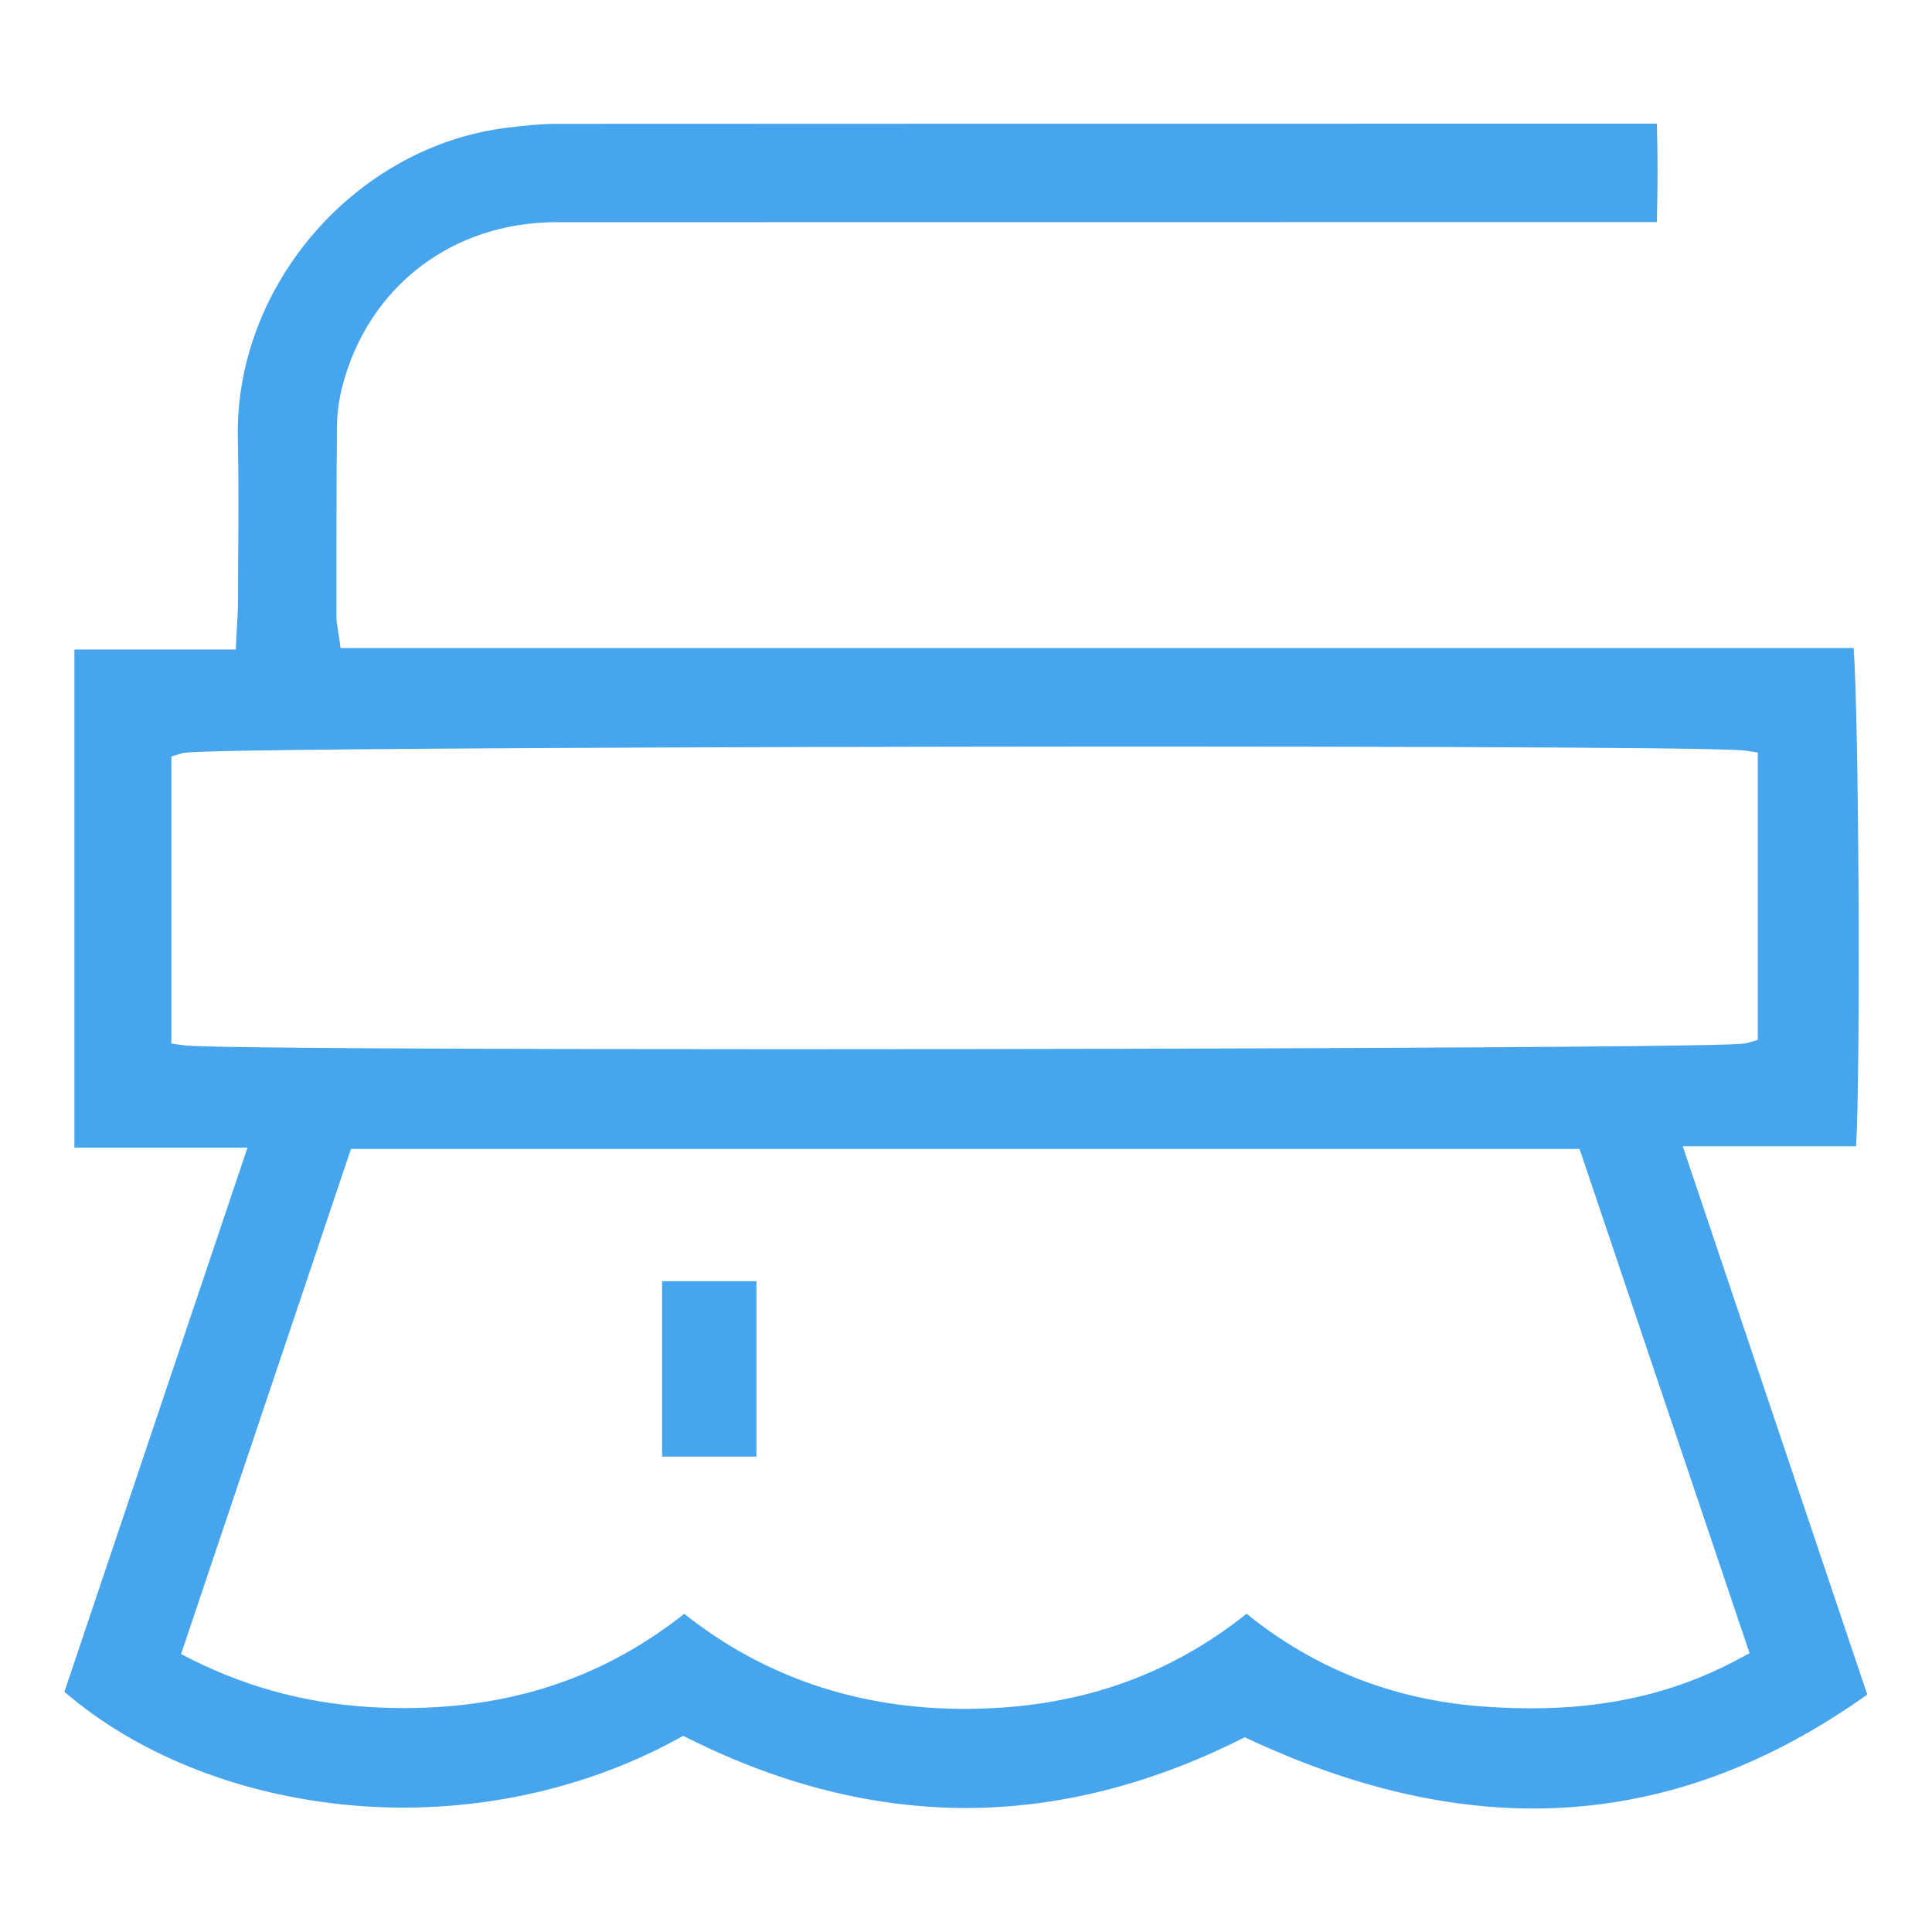 <svg xmlns="http://www.w3.org/2000/svg" viewBox="0 0 1000 1000"><defs><style>      .cls-1 {        fill: #47a5ee;      }    </style></defs><g><g id="Layer_1"><path class="cls-1" d="M960.73,593.3c2.34-41.15,1.42-222.15-1.29-257.89H176.28l-.91-6.46c-.17-1.22-.35-2.29-.52-3.26-.37-2.13-.71-4.14-.71-6.35v-11.81c0-28.5,0-57.98.28-86.98.07-6.86,1.04-13.91,2.89-20.97,13.45-51.35,56.88-84.55,110.65-84.57,135.54-.05,273.36-.04,406.63-.04h162.99c.47-18.22.48-34.73.02-50.96h-105.8c-151.86,0-308.88,0-463.32.09-8.05,0-16.15.79-25.84,1.98-78.6,9.59-141.19,81.7-139.53,160.76.44,20.72.31,41.74.18,62.07-.05,7.79-.1,15.57-.12,23.36,0,3.44-.21,6.77-.44,10.63-.11,1.89-.24,3.92-.35,6.15l-.35,7.13H38.51v257.82h89.6l-94.78,281.69c36.77,31.56,87.26,52.16,142.8,58.17,60.5,6.55,122.33-5.35,174.09-33.52l3.43-1.87,3.5,1.74c47.29,23.56,95.19,35.54,142.36,35.61h.38c46.91,0,94.4-11.78,141.17-35.01l3.22-1.6,3.27,1.51c116.39,53.95,220.78,46.23,318.94-23.61l-95.5-283.81h89.74ZM95.14,541.04l-6.43-.92v-148.53l5.27-1.64c1.96-.61,4.92-1.53,129.72-2.42,72.01-.51,168.48-.88,271.64-1.03,145.44-.22,395.07-.03,408.14,2.02l6.34.99v148.73l-5.35,1.6c-1.85.55-4.65,1.39-129.18,2.21-72.32.47-168.7.81-271.37.95-32.08.04-65.28.07-98.22.07-152.54,0-300.07-.51-310.56-2.02ZM905.56,855.68l-5.58,3c-38.83,20.86-81.43,28.63-134.07,24.47-45.35-3.59-85.92-19.69-120.69-47.88-41.52,33.12-89.35,49.24-145.99,49.24h-.04c-55.11,0-103.88-16.55-145.03-49.19-44.29,35.05-95.63,50.94-156.71,48.55-35.28-1.38-67.3-9.49-97.9-24.78l-5.83-2.92,87.94-261.47h635.92l87.98,260.98Z"></path><rect class="cls-1" x="342.69" y="663.15" width="48.83" height="90.77"></rect></g></g></svg>